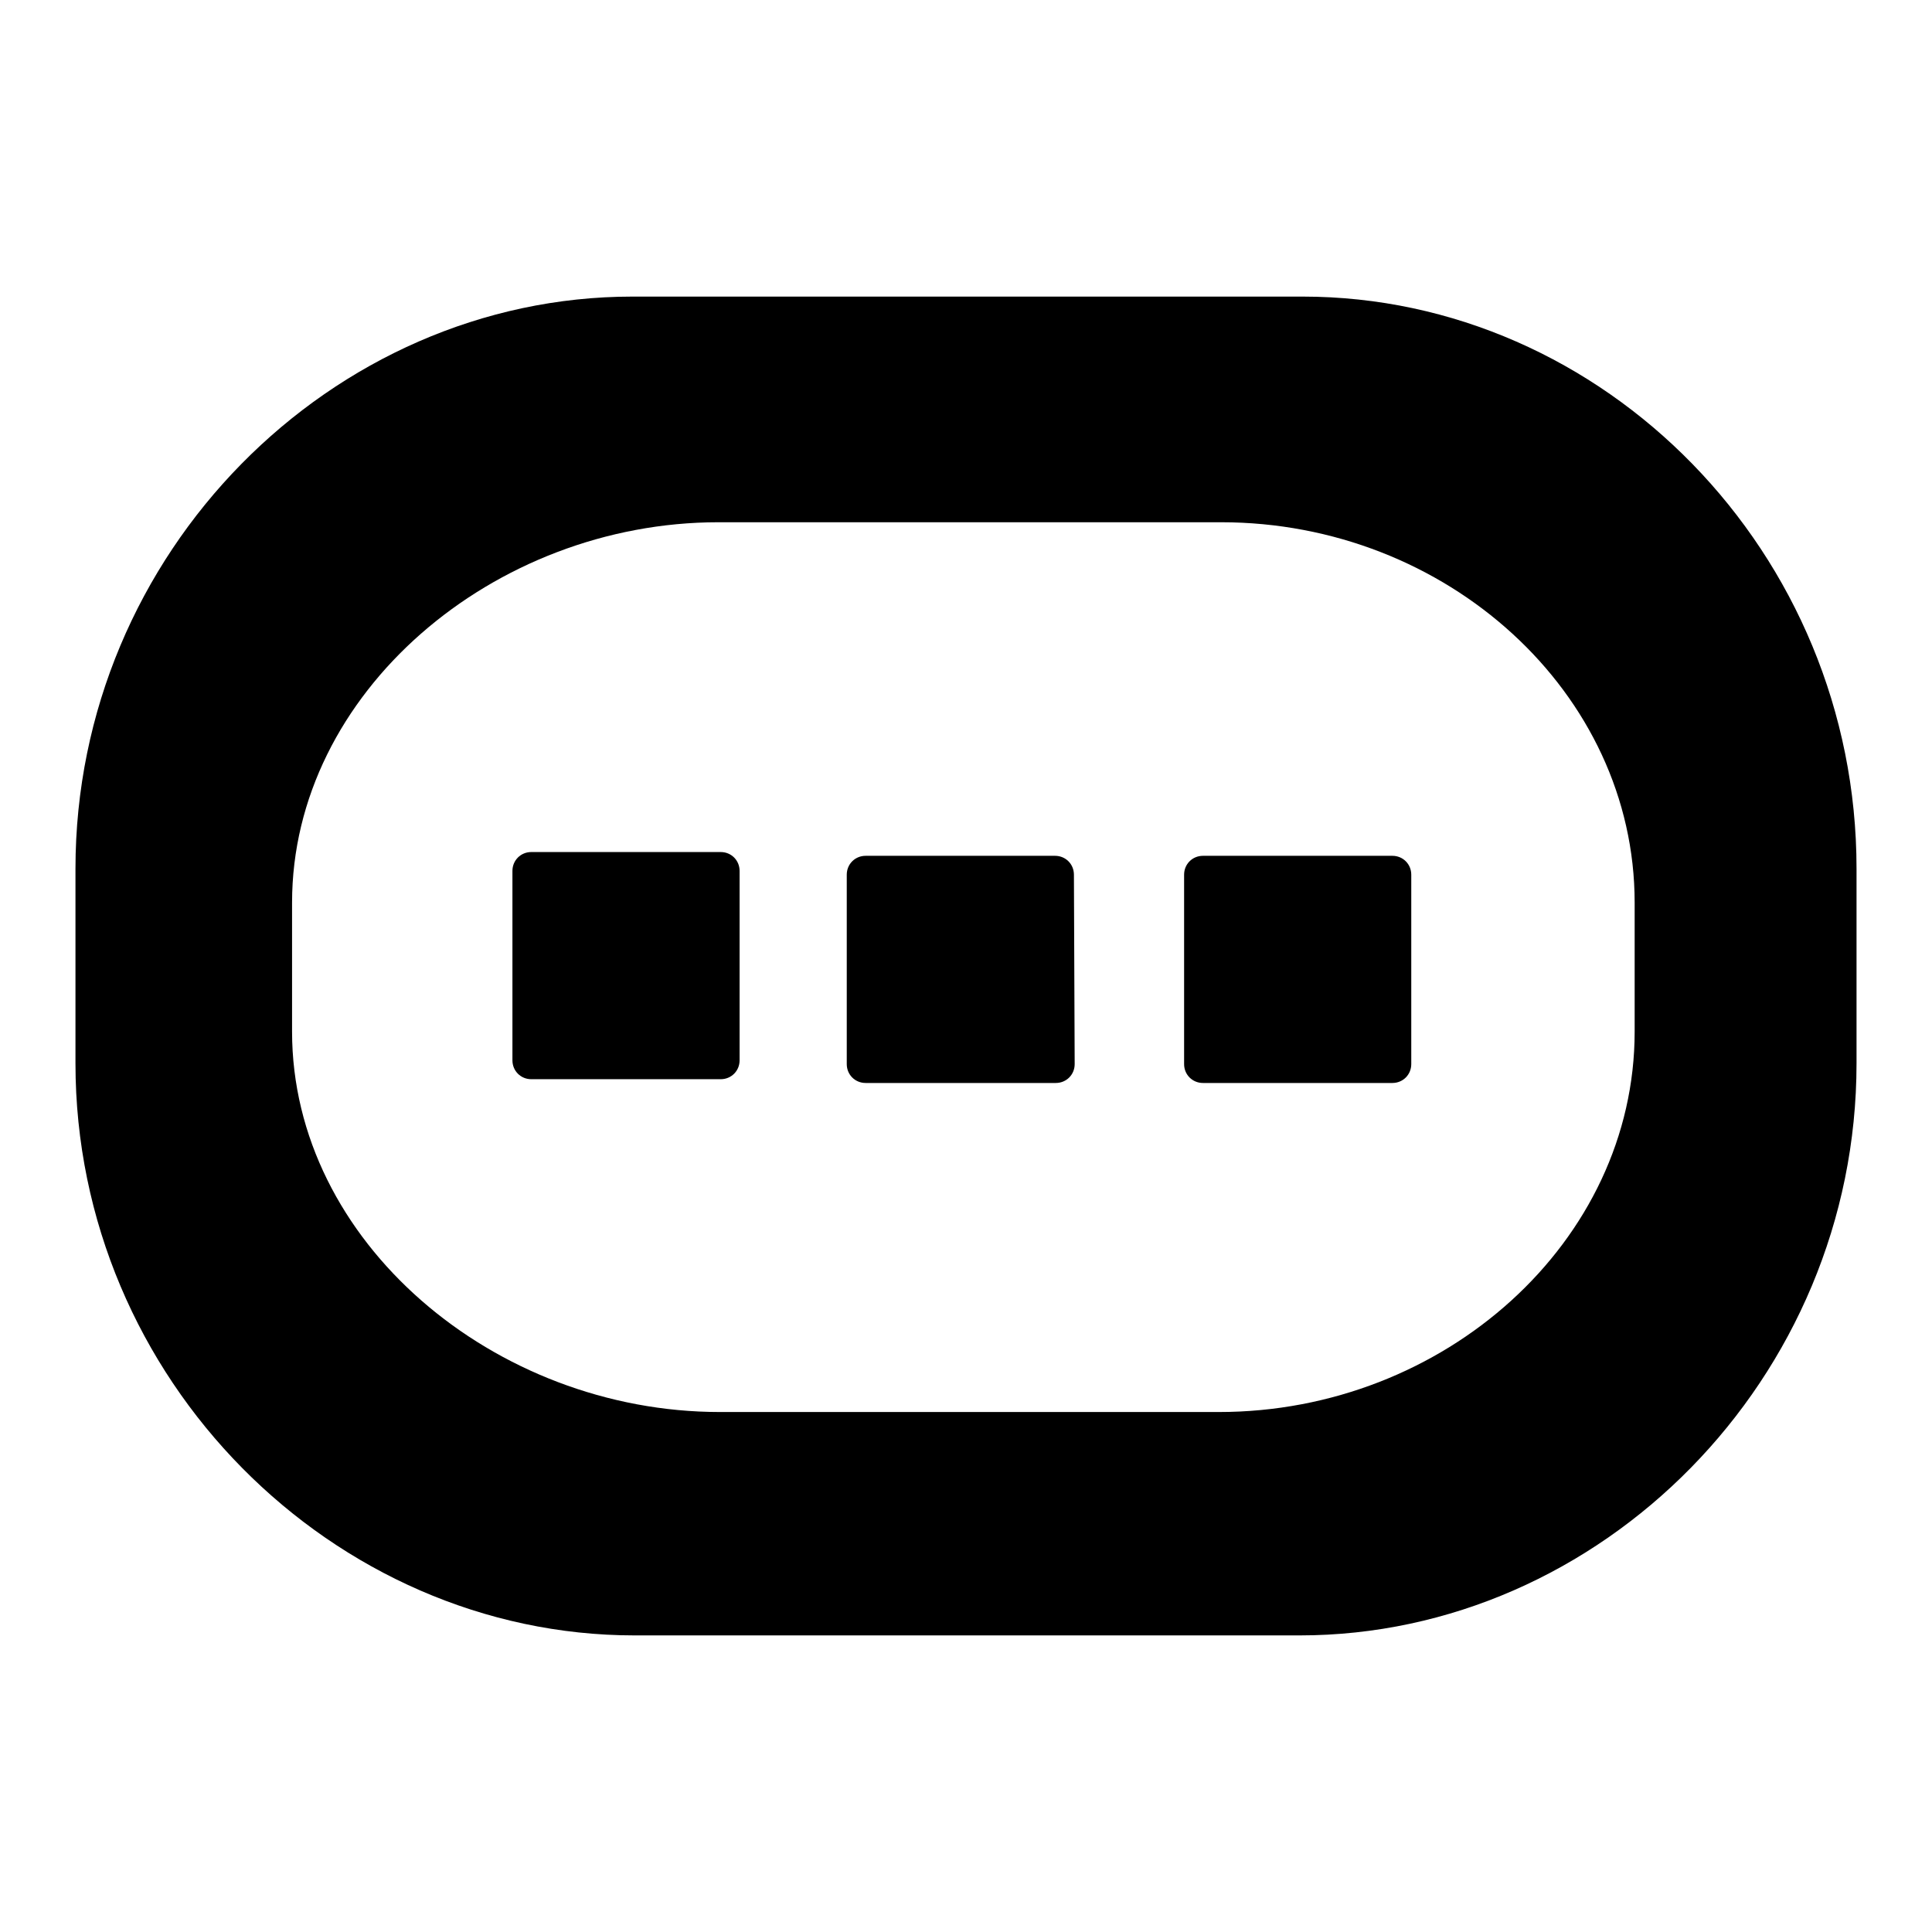 <?xml version="1.0" encoding="utf-8"?>
<!-- Svg Vector Icons : http://www.onlinewebfonts.com/icon -->
<!DOCTYPE svg PUBLIC "-//W3C//DTD SVG 1.1//EN" "http://www.w3.org/Graphics/SVG/1.1/DTD/svg11.dtd">
<svg version="1.1" xmlns="http://www.w3.org/2000/svg" xmlns:xlink="http://www.w3.org/1999/xlink" x="0px" y="0px" viewBox="0 0 256 256" enable-background="new 0 0 256 256" xml:space="preserve">
<g><g><path fill="#000000" d="M172.6,39.3H83.8C44,39.3,10,73.2,10,115.1v25.8c0,41.9,34.2,75.8,74.1,75.8h88.1c39.9,0,73.8-34,73.8-75.8v-25.8C246,73.2,212.5,39.3,172.6,39.3z M216.6,136.7c0,27.8-25.2,50.4-55.1,50.4H95.4c-29.9,0-56.7-22.6-56.7-50.4v-17.1c0-27.8,26.7-50.4,56.5-50.4h66.6c29.9,0,54.8,22.6,54.8,50.4L216.6,136.7L216.6,136.7z"/><path fill="#000000" d="M98,140.5c0,1.4-1.1,2.5-2.5,2.5H70.4c-1.4,0-2.5-1.1-2.5-2.5v-25.1c0-1.4,1.1-2.5,2.5-2.5h25.1c1.4,0,2.5,1.1,2.5,2.5L98,140.5L98,140.5z"/><path fill="#000000" d="M142.4,141c0,1.4-1.1,2.5-2.5,2.5h-25.2c-1.4,0-2.5-1.1-2.5-2.5v-25.1c0-1.4,1.1-2.5,2.5-2.5h25.1c1.4,0,2.5,1.1,2.5,2.5L142.4,141L142.4,141z"/><path fill="#000000" d="M187,141c0,1.4-1.1,2.5-2.5,2.5h-25.1c-1.4,0-2.5-1.1-2.5-2.5v-25.1c0-1.4,1.1-2.5,2.5-2.5h25.1c1.4,0,2.5,1.1,2.5,2.5V141z"/></g></g>
</svg>